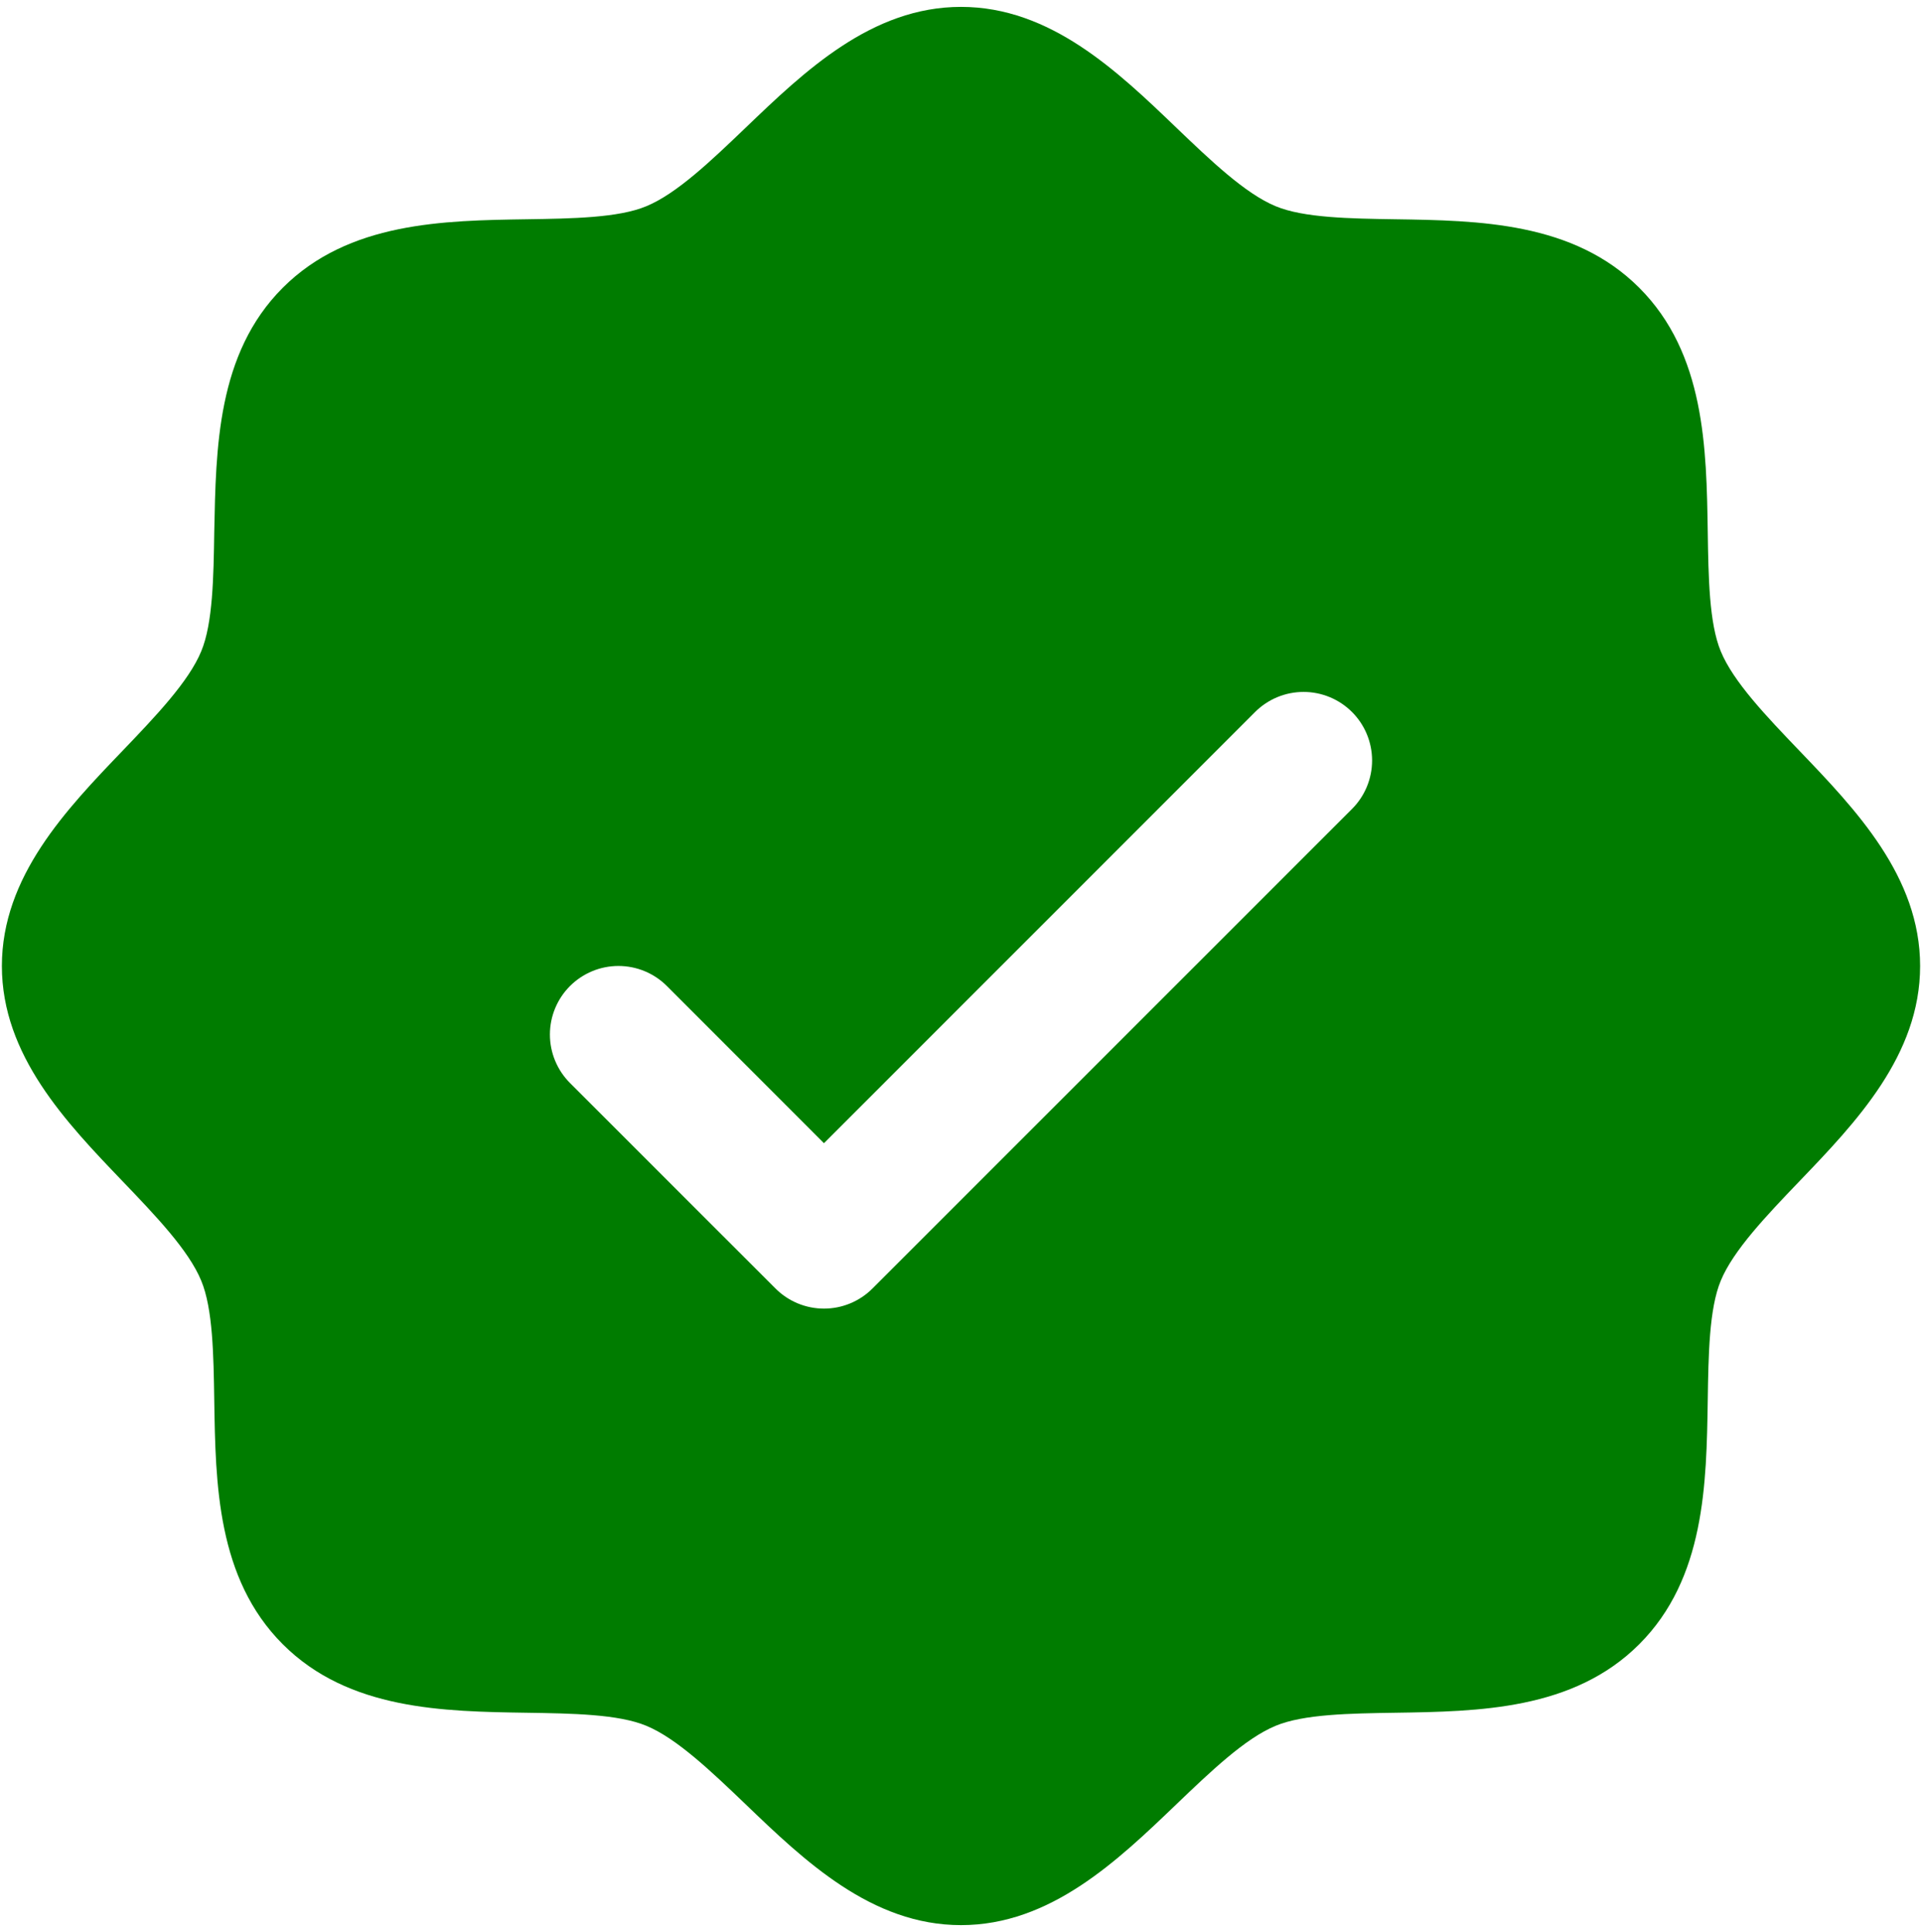 <svg width="192" height="193" viewBox="0 0 192 193" fill="none" xmlns="http://www.w3.org/2000/svg">
<g clip-path="url(#clip0_504_4)">
<path d="M179.716 74.959C176.491 71.589 173.155 68.115 171.897 65.061C170.734 62.264 170.665 57.627 170.597 53.136C170.469 44.787 170.332 35.325 163.753 28.747C157.175 22.168 147.713 22.031 139.364 21.903C134.873 21.835 130.236 21.766 127.438 20.603C124.393 19.345 120.911 16.009 117.541 12.784C111.638 7.112 104.931 0.688 96 0.688C87.069 0.688 80.371 7.112 74.459 12.784C71.089 16.009 67.615 19.345 64.561 20.603C61.781 21.766 57.127 21.835 52.636 21.903C44.287 22.031 34.825 22.168 28.247 28.747C21.668 35.325 21.574 44.787 21.403 53.136C21.335 57.627 21.266 62.264 20.103 65.061C18.845 68.107 15.509 71.589 12.284 74.959C6.612 80.862 0.188 87.569 0.188 96.5C0.188 105.431 6.612 112.129 12.284 118.041C15.509 121.411 18.845 124.884 20.103 127.938C21.266 130.736 21.335 135.373 21.403 139.864C21.531 148.213 21.668 157.675 28.247 164.253C34.825 170.832 44.287 170.969 52.636 171.097C57.127 171.165 61.764 171.234 64.561 172.397C67.607 173.655 71.089 176.991 74.459 180.216C80.362 185.888 87.069 192.312 96 192.312C104.931 192.312 111.629 185.888 117.541 180.216C120.911 176.991 124.384 173.655 127.438 172.397C130.236 171.234 134.873 171.165 139.364 171.097C147.713 170.969 157.175 170.832 163.753 164.253C170.332 157.675 170.469 148.213 170.597 139.864C170.665 135.373 170.734 130.736 171.897 127.938C173.155 124.893 176.491 121.411 179.716 118.041C185.388 112.138 191.812 105.431 191.812 96.5C191.812 87.569 185.388 80.871 179.716 74.959ZM135.061 80.811L87.154 128.717C86.519 129.353 85.764 129.858 84.933 130.202C84.102 130.547 83.212 130.724 82.312 130.724C81.413 130.724 80.523 130.547 79.692 130.202C78.861 129.858 78.106 129.353 77.471 128.717L56.939 108.186C55.655 106.902 54.934 105.16 54.934 103.344C54.934 101.528 55.655 99.786 56.939 98.502C58.224 97.218 59.965 96.496 61.781 96.496C63.597 96.496 65.339 97.218 66.623 98.502L82.312 114.2L125.377 71.127C126.013 70.491 126.768 69.987 127.598 69.642C128.429 69.298 129.32 69.121 130.219 69.121C131.118 69.121 132.008 69.298 132.839 69.642C133.67 69.987 134.425 70.491 135.061 71.127C135.697 71.763 136.201 72.517 136.545 73.348C136.889 74.179 137.066 75.07 137.066 75.969C137.066 76.868 136.889 77.758 136.545 78.589C136.201 79.42 135.697 80.175 135.061 80.811Z" fill="#007C00"/>
</g>
<defs>
<clipPath id="clip0_504_4">
<rect width="192" height="193" fill="white"/>
</clipPath>
</defs>
</svg>

